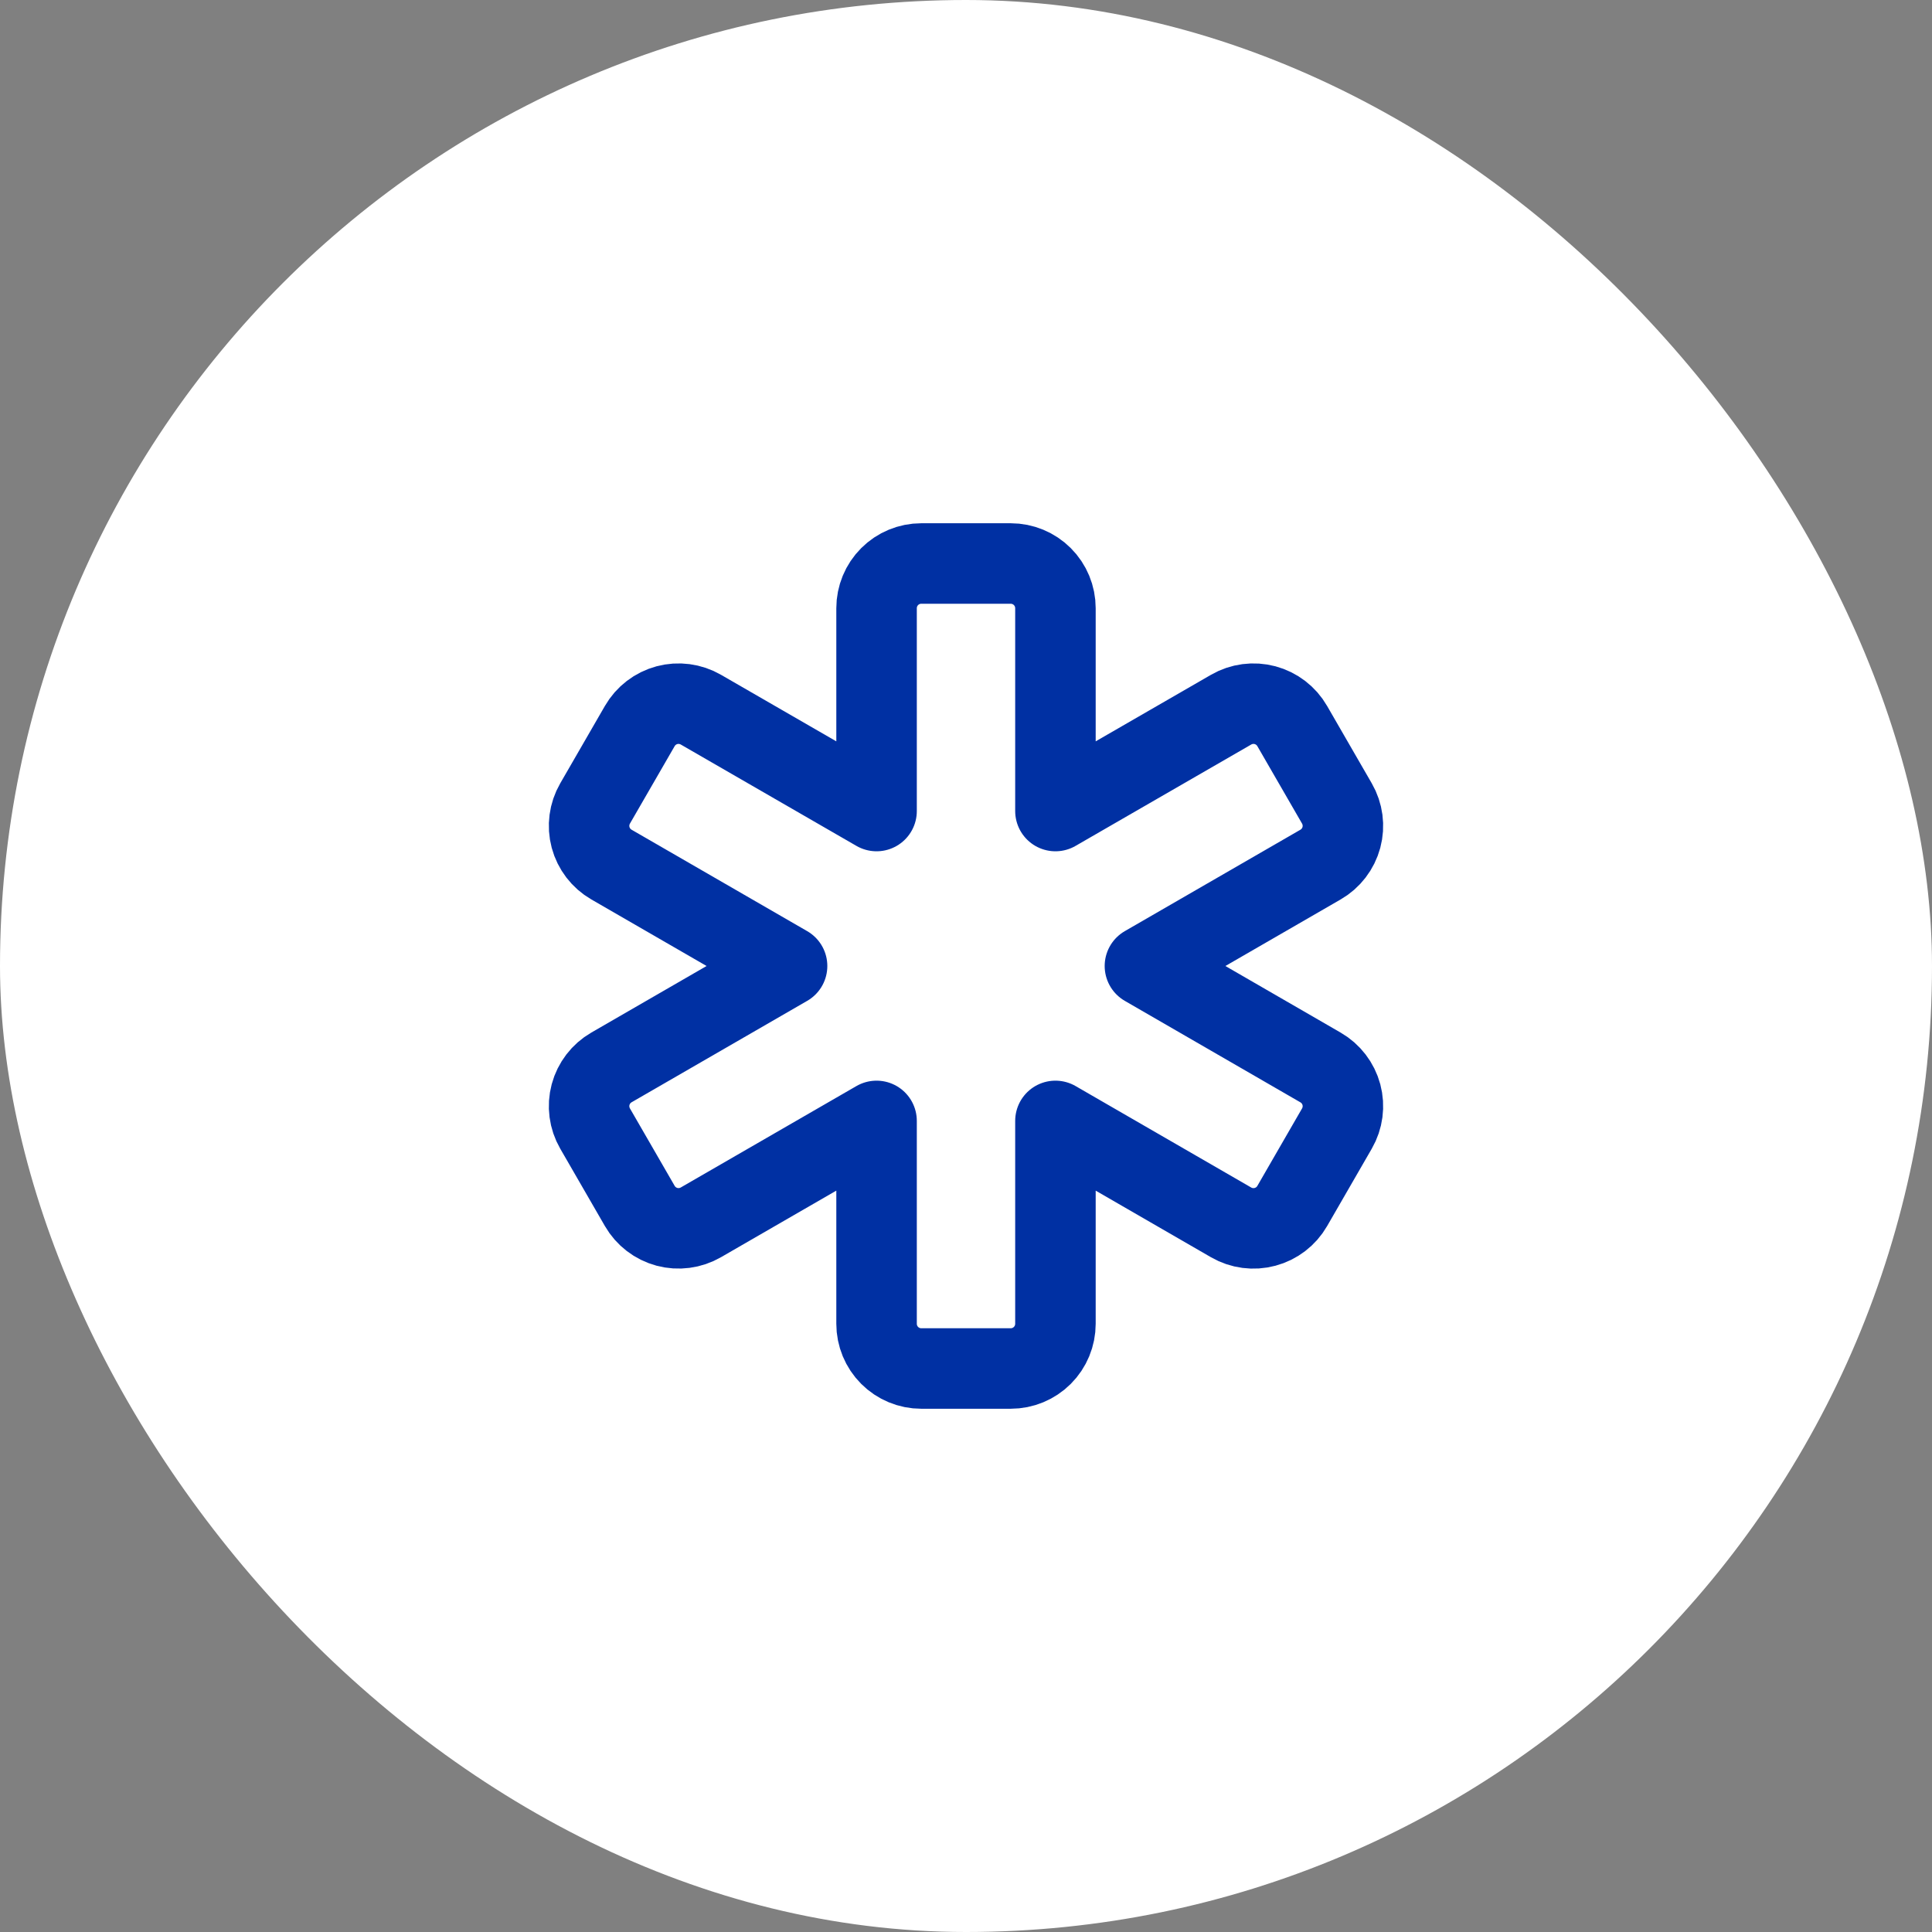 <svg xmlns="http://www.w3.org/2000/svg" width="72" height="72" viewBox="0 0 72 72" fill="none"><rect x="0" y="0" width="72" height="72" fill="#808080" stroke="none"/><rect width="72" height="72" rx="36" fill="white"></rect><path d="M37.667 21C38.109 21 38.533 21.176 38.845 21.488C39.158 21.801 39.333 22.225 39.333 22.667V30.225L45.88 26.447C46.263 26.226 46.718 26.166 47.145 26.28C47.572 26.395 47.936 26.674 48.157 27.057L49.823 29.943C50.044 30.326 50.104 30.781 49.99 31.208C49.875 31.635 49.596 31.999 49.213 32.22L42.668 36L49.213 39.782C49.596 40.003 49.875 40.367 49.99 40.794C50.104 41.221 50.044 41.675 49.823 42.058L48.157 44.945C47.936 45.328 47.572 45.607 47.145 45.721C46.718 45.836 46.263 45.776 45.88 45.555L39.333 41.773V49.333C39.333 49.775 39.158 50.199 38.845 50.512C38.533 50.824 38.109 51 37.667 51H34.333C33.891 51 33.467 50.824 33.155 50.512C32.842 50.199 32.667 49.775 32.667 49.333V41.773L26.12 45.553C25.737 45.774 25.282 45.834 24.855 45.72C24.428 45.605 24.064 45.326 23.843 44.943L22.177 42.057C21.956 41.674 21.896 41.219 22.01 40.792C22.125 40.365 22.404 40.001 22.787 39.78L29.332 36L22.787 32.22C22.404 31.999 22.125 31.635 22.01 31.208C21.896 30.781 21.956 30.326 22.177 29.943L23.843 27.057C24.064 26.674 24.428 26.395 24.855 26.28C25.282 26.166 25.737 26.226 26.12 26.447L32.667 30.225V22.667C32.667 22.225 32.842 21.801 33.155 21.488C33.467 21.176 33.891 21 34.333 21H37.667Z" stroke="#0030A3" stroke-width="3" stroke-linecap="round" stroke-linejoin="round"></path></svg>